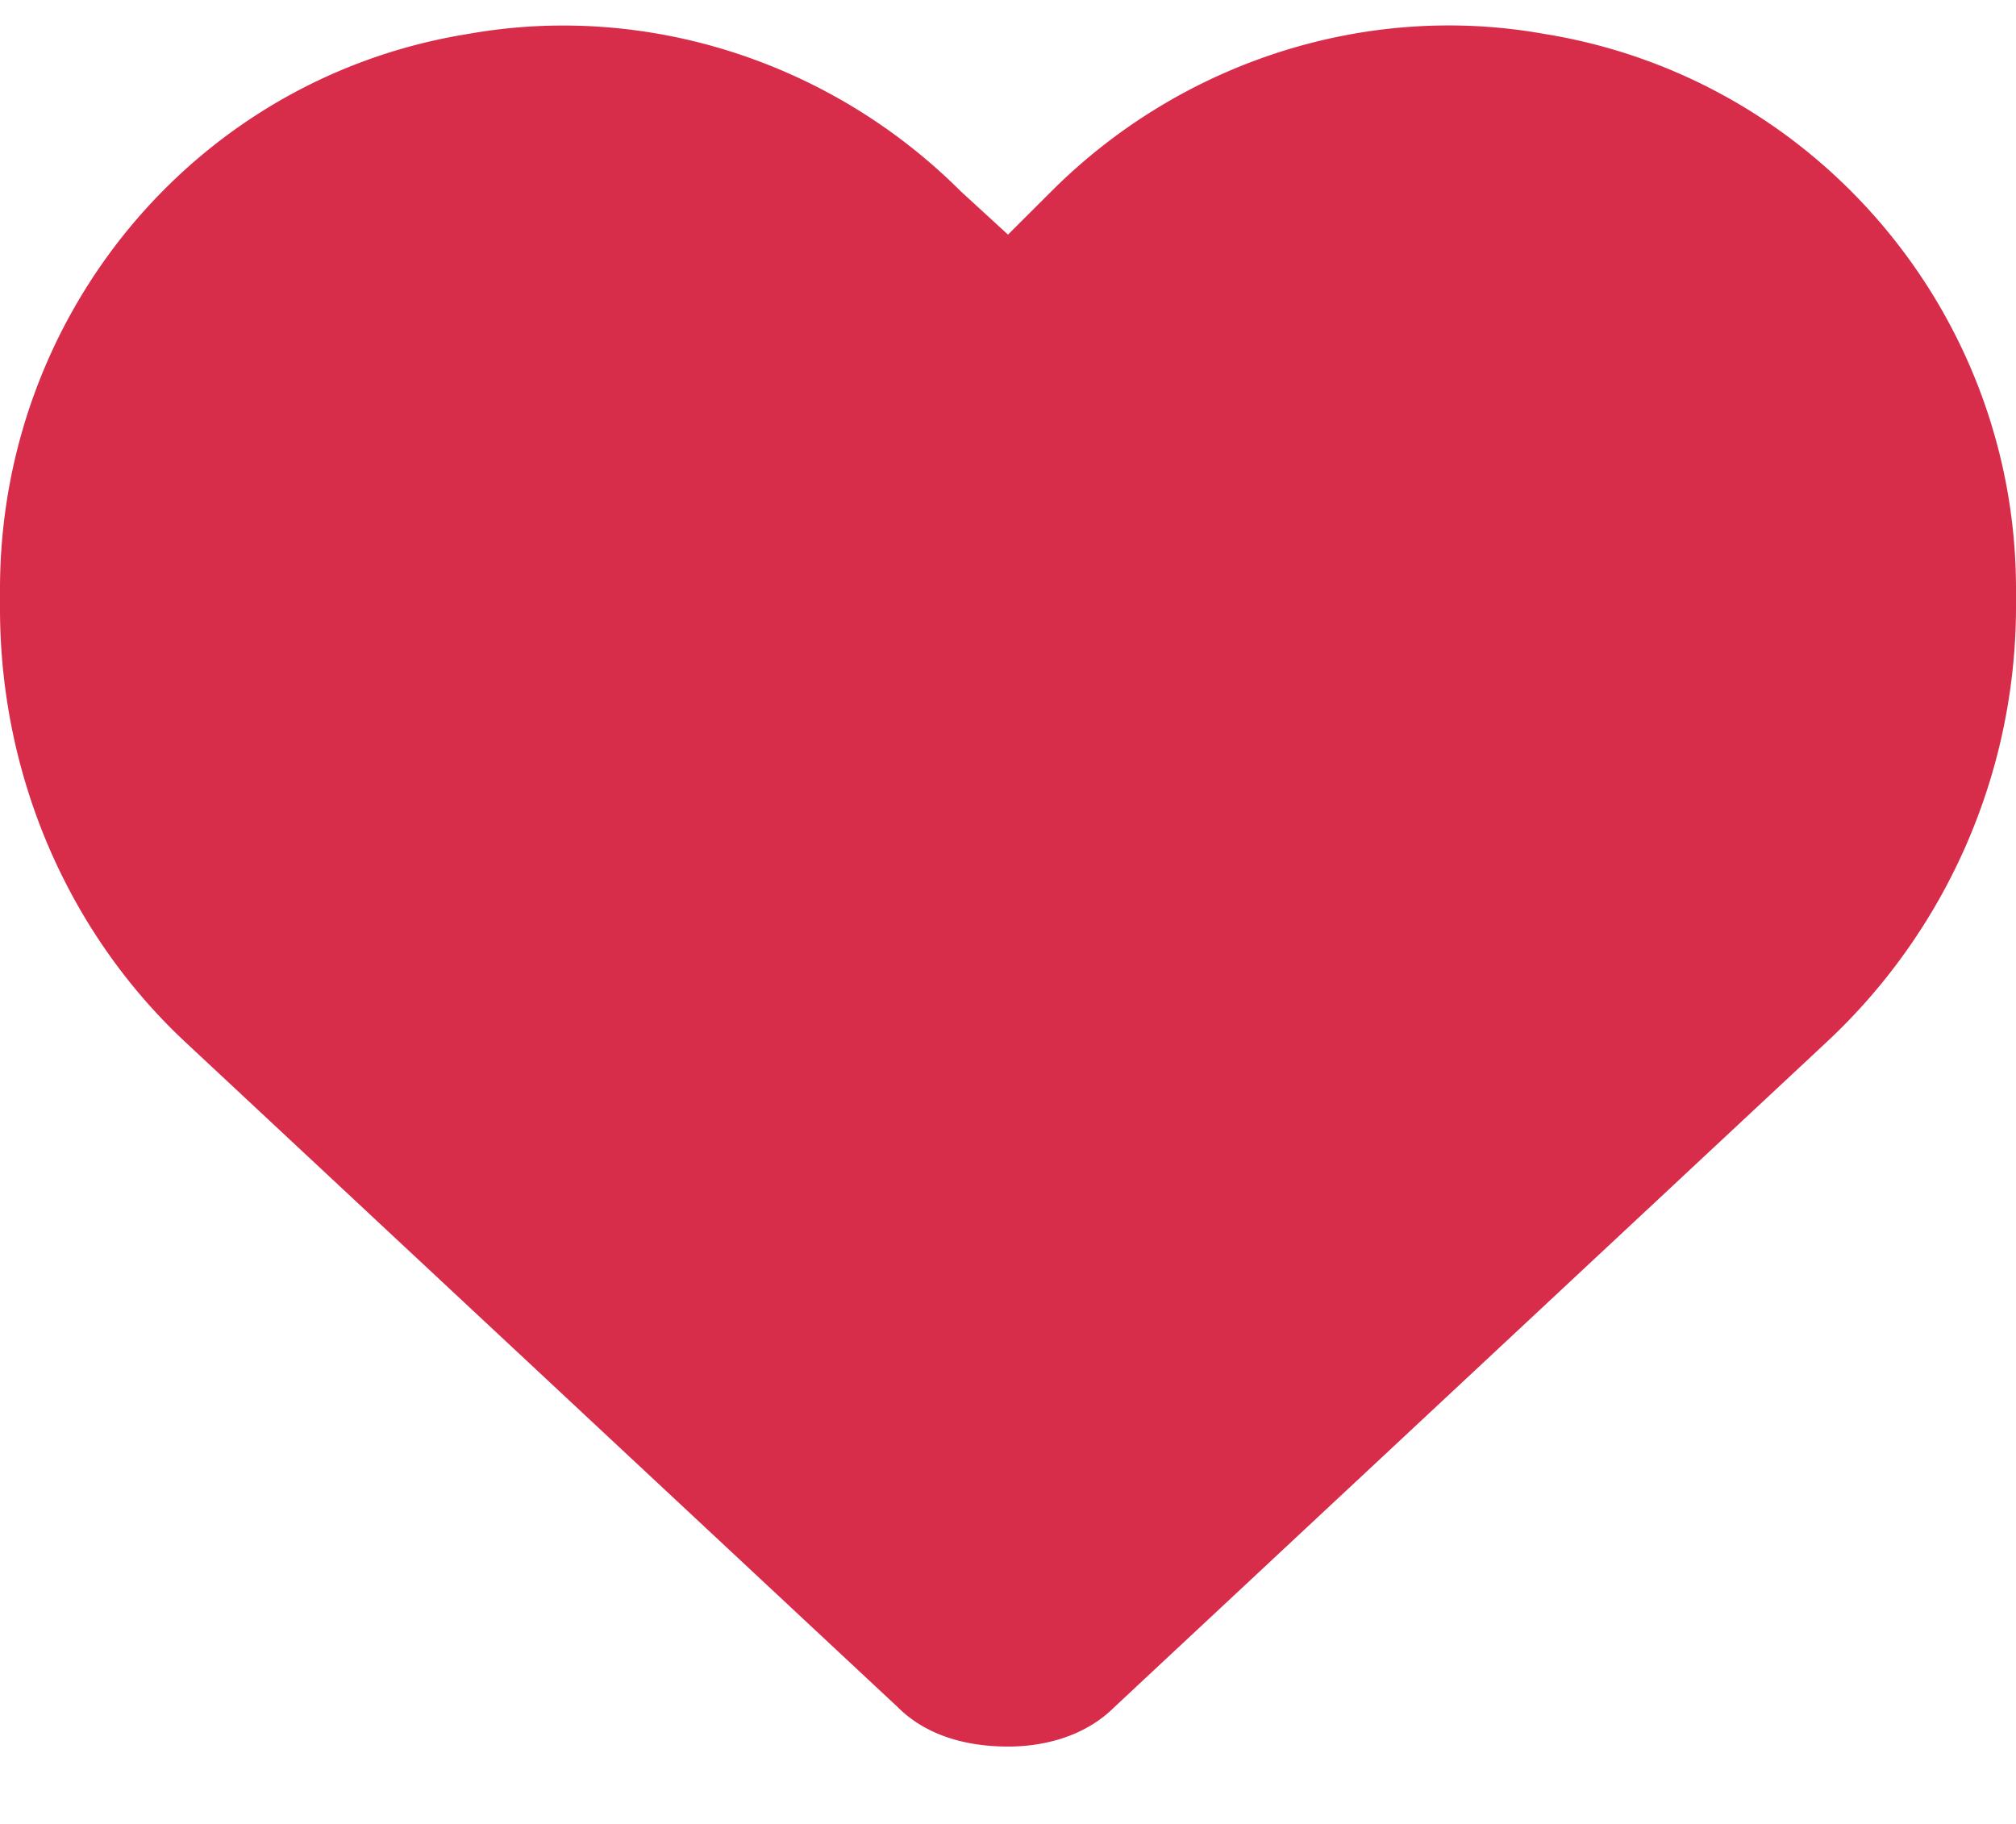 <svg width="21" height="19" viewBox="0 0 21 19" fill="none" xmlns="http://www.w3.org/2000/svg">
    <path d="M0 6.34v-.204C0 3.265 2.05.804 4.88.353c1.847-.329 3.774.287 5.128 1.64l.492.451.451-.45C12.305.64 14.232.023 16.078.352 18.908.803 21 3.265 21 6.136v.205a6.205 6.205 0 0 1-1.969 4.511l-7.424 6.932c-.287.287-.697.41-1.107.41-.451 0-.861-.123-1.148-.41l-7.424-6.931C.698 9.703 0 8.063 0 6.34z" fill="#D82C4B"/>
</svg>
